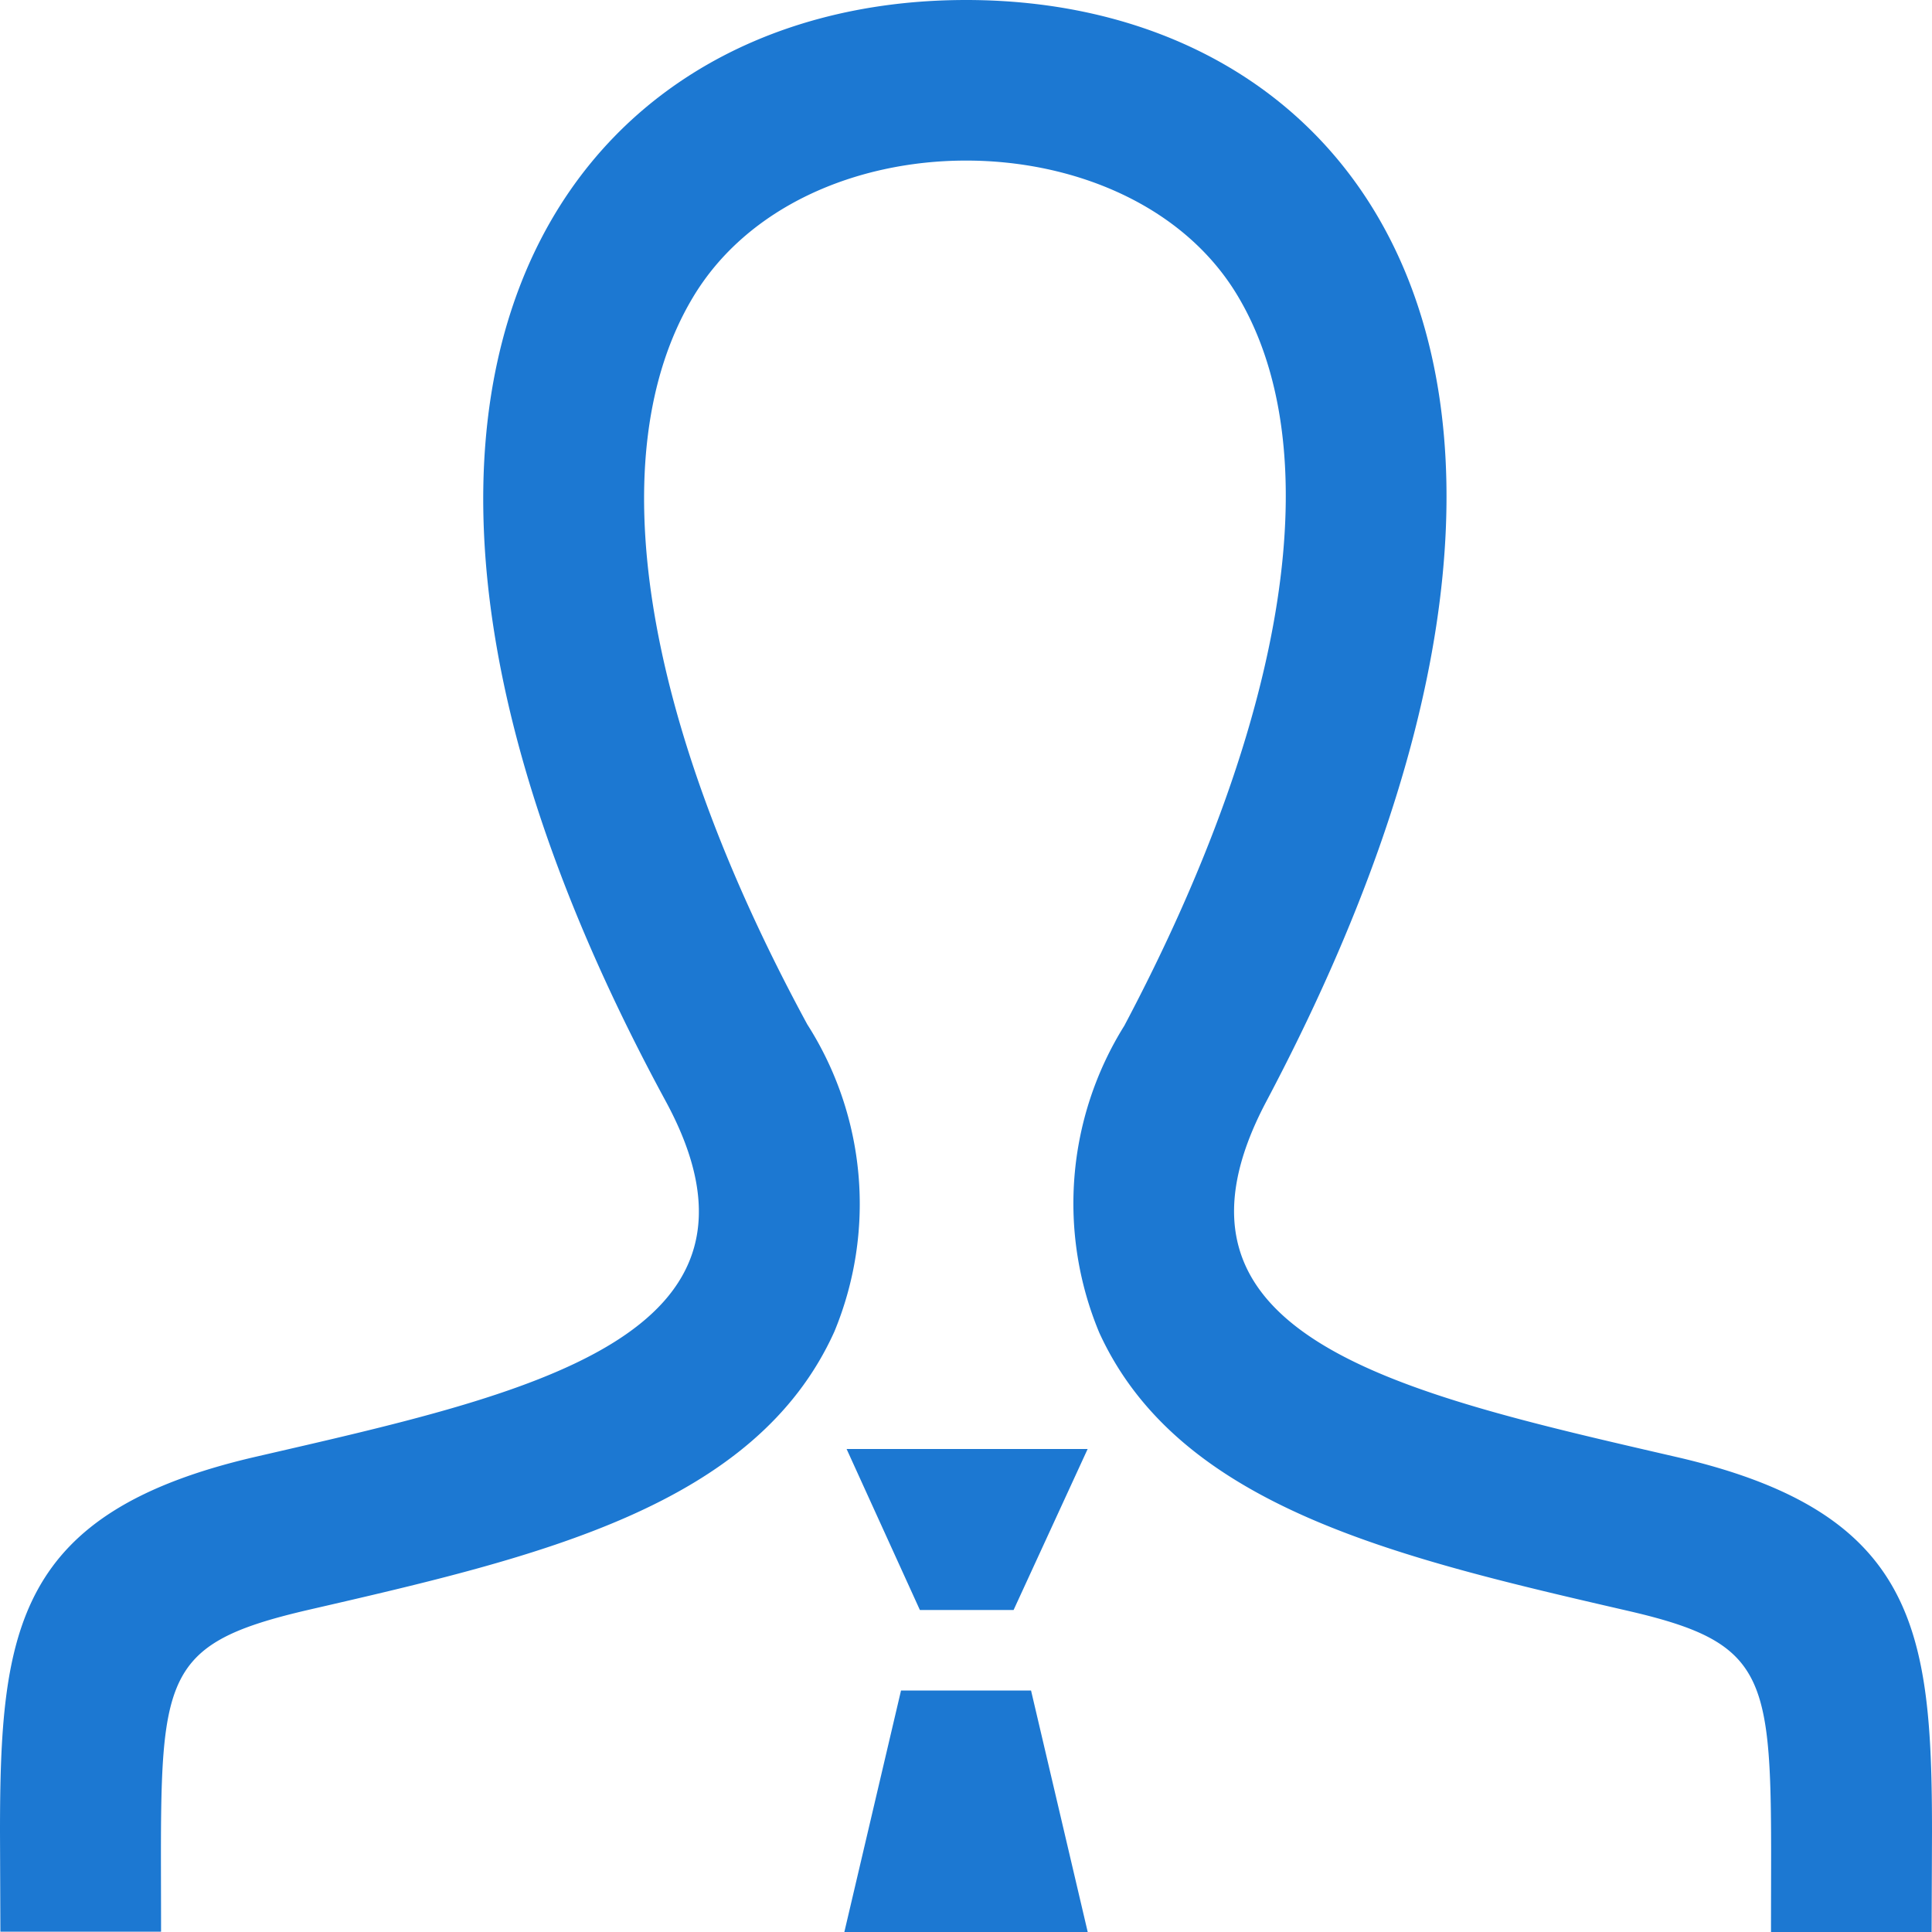 <?xml version="1.0" encoding="UTF-8"?> <svg xmlns="http://www.w3.org/2000/svg" width="30" height="30" viewBox="0 0 30 30"><path id="iconmonstr-user-15" d="M29.994,30H27.5c0-3.88.149-4.437-2.2-4.982-3.6-.83-6.992-1.614-8.23-4.323a5.21,5.21,0,0,1,.388-4.767c2.553-4.821,3.192-8.956,1.754-11.345-1.676-2.786-6.766-2.8-8.457.042-1.443,2.421-.794,6.534,1.78,11.281a5.179,5.179,0,0,1,.422,4.769c-1.227,2.722-4.594,3.5-8.156,4.32-2.455.568-2.3,1.088-2.3,5H.006L0,28.449C0,25.3.249,23.48,3.973,22.62c4.206-.971,8.36-1.841,6.363-5.523C4.419,6.186,8.648,0,15,0c6.229,0,10.564,5.957,4.665,17.1-1.939,3.66,2.063,4.53,6.362,5.523C29.751,23.48,30,25.3,30,28.449L29.994,30ZM13.146,22.5,14.284,25h1.455l1.15-2.5H13.146ZM16.89,30l-.88-3.75H13.991L13.111,30Z" fill="#1c78d2"></path></svg> 